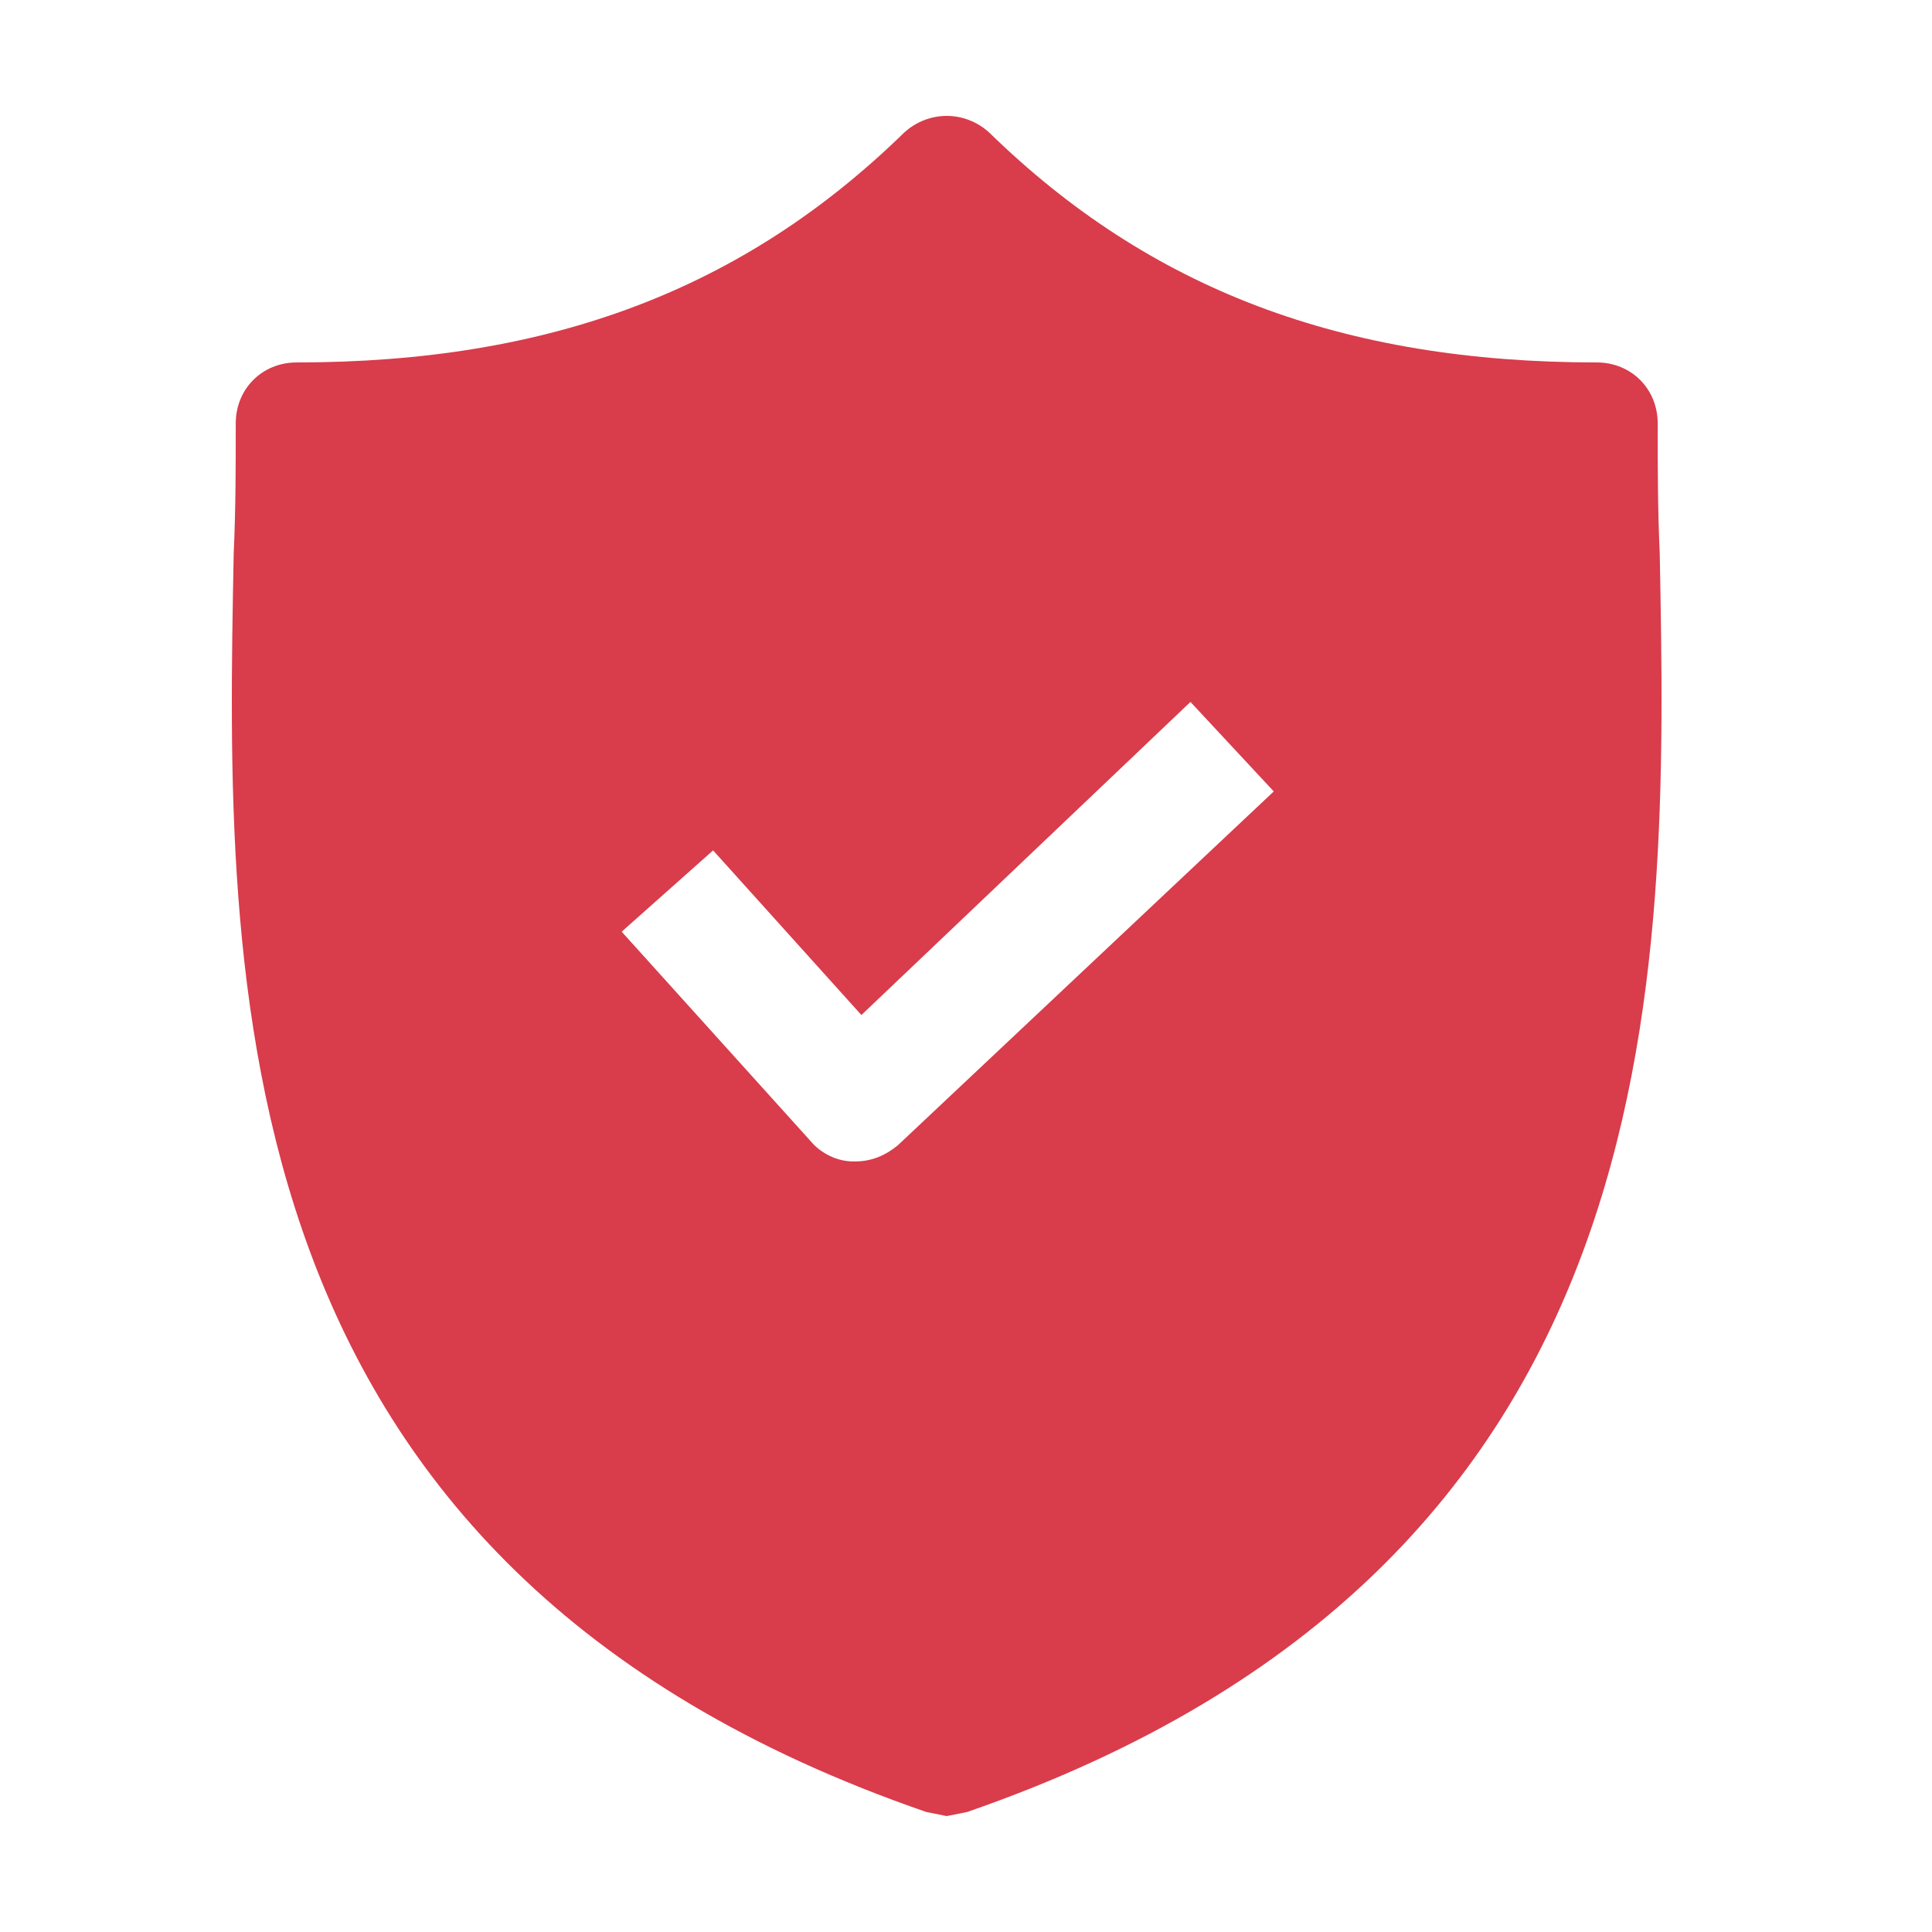 <svg width="50" height="50" viewBox="0 0 50 50" fill="none" xmlns="http://www.w3.org/2000/svg">
<path d="M42.954 14.326C42.901 13.168 42.901 12.063 42.901 10.958C42.901 10.064 42.218 9.38 41.324 9.38C34.752 9.38 29.758 7.486 25.605 3.434C24.974 2.855 24.028 2.855 23.397 3.434C19.244 7.486 14.249 9.38 7.678 9.38C6.784 9.38 6.101 10.064 6.101 10.958C6.101 12.063 6.101 13.168 6.048 14.326C5.838 25.375 5.522 40.528 23.975 46.895L24.501 47L25.027 46.895C43.427 40.528 43.164 25.427 42.954 14.326ZM23.239 29.637C22.924 29.9 22.556 30.058 22.135 30.058H22.082C21.662 30.058 21.241 29.847 20.979 29.532L16.089 24.112L18.455 22.008L22.293 26.269L30.809 18.166L32.965 20.482L23.239 29.637Z" fill="#D93C4B"/>
</svg>
